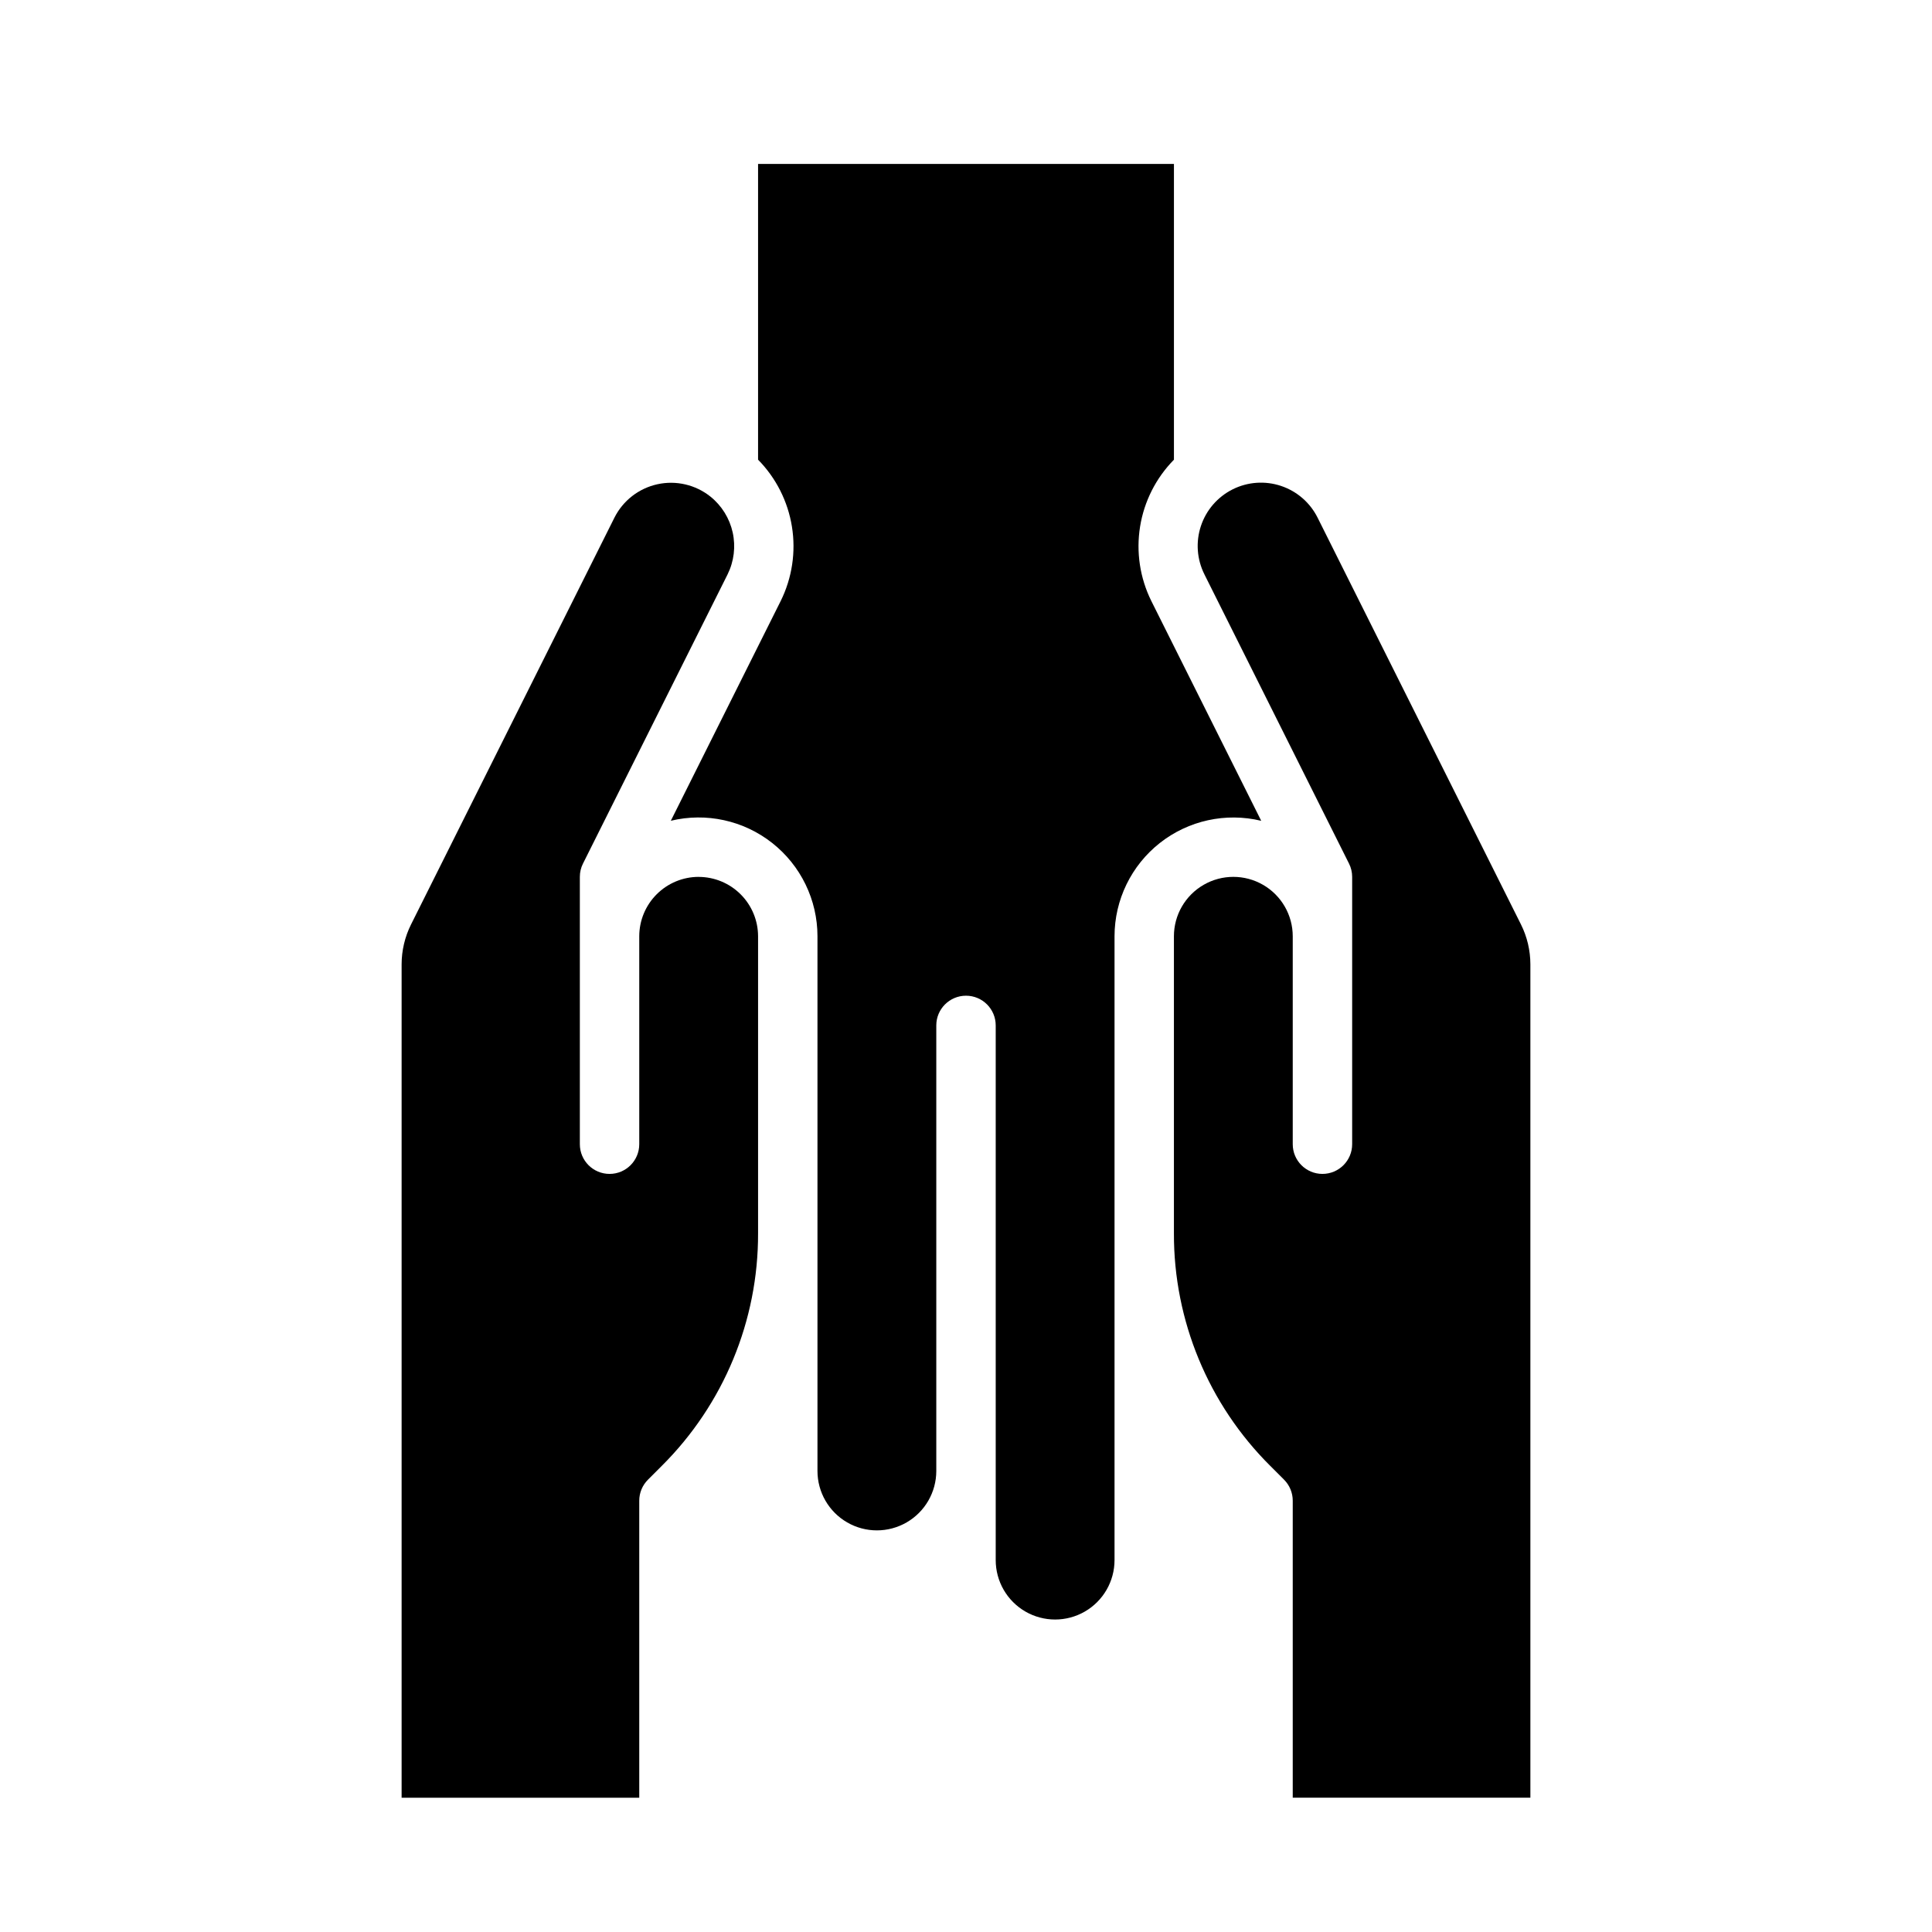 <?xml version="1.0" encoding="UTF-8"?>
<!-- Uploaded to: SVG Repo, www.svgrepo.com, Generator: SVG Repo Mixer Tools -->
<svg fill="#000000" width="800px" height="800px" version="1.1" viewBox="144 144 512 512" xmlns="http://www.w3.org/2000/svg">
 <g>
  <path d="m478.23 361.51-29.125-58.254c-3.012-6.09-4.051-12.965-2.977-19.672 1.074-6.711 4.215-12.914 8.977-17.758v-78.375h-110.21v78.371c4.766 4.844 7.902 11.051 8.977 17.758 1.078 6.711 0.035 13.586-2.973 19.676l-29.125 58.254h-0.004c9.383-2.258 19.281-0.09 26.859 5.879 7.582 5.973 12.008 15.086 12.008 24.734v141.7c0 5.625 3.004 10.82 7.875 13.633 4.871 2.812 10.871 2.812 15.742 0s7.871-8.008 7.871-13.633v-118.08c0-4.348 3.527-7.871 7.875-7.871s7.871 3.523 7.871 7.871v141.7c0 5.625 3 10.824 7.871 13.637 4.871 2.812 10.875 2.812 15.746 0 4.871-2.812 7.871-8.012 7.871-13.637v-165.31c0.004-9.648 4.43-18.762 12.008-24.734 7.582-5.969 17.477-8.137 26.859-5.879z"/>
  <path d="m463.18 296.21 38.32 76.645 0.004 0.004c0.547 1.09 0.832 2.297 0.832 3.519v70.848c0 4.348-3.527 7.871-7.875 7.871-4.348 0-7.871-3.523-7.871-7.871v-55.105c0-5.625-3-10.82-7.871-13.633s-10.871-2.812-15.742 0c-4.875 2.812-7.875 8.008-7.875 13.633v78.723c-0.062 23.125 9.129 45.316 25.527 61.625l3.656 3.656c1.477 1.477 2.305 3.477 2.305 5.566v78.719h62.977v-220.86c-0.004-3.664-0.855-7.281-2.492-10.559l-53.891-107.79c-1.984-3.984-5.473-7.016-9.695-8.426-4.223-1.414-8.836-1.086-12.816 0.902-3.984 1.992-7.012 5.484-8.414 9.711-1.406 4.223-1.074 8.832 0.922 12.812z"/>
  <path d="m329.15 376.38c-4.172 0.004-8.176 1.664-11.125 4.617-2.953 2.949-4.613 6.953-4.617 11.125v55.105c0 4.348-3.523 7.871-7.871 7.871s-7.871-3.523-7.871-7.871v-70.848c-0.004-1.223 0.281-2.43 0.828-3.519l38.324-76.648c1.699-3.434 2.176-7.348 1.355-11.094-0.824-3.742-2.898-7.094-5.883-9.5-3.953-3.164-9.129-4.371-14.074-3.285-4.949 1.086-9.137 4.352-11.402 8.879l-53.891 107.79c-1.633 3.277-2.488 6.894-2.492 10.559v220.86h62.977v-78.719c0-2.09 0.828-4.09 2.305-5.566l3.656-3.656c16.398-16.309 25.59-38.5 25.527-61.625v-78.723c-0.004-4.172-1.664-8.176-4.617-11.125-2.953-2.953-6.953-4.613-11.129-4.617z"/>
 </g>
</svg>